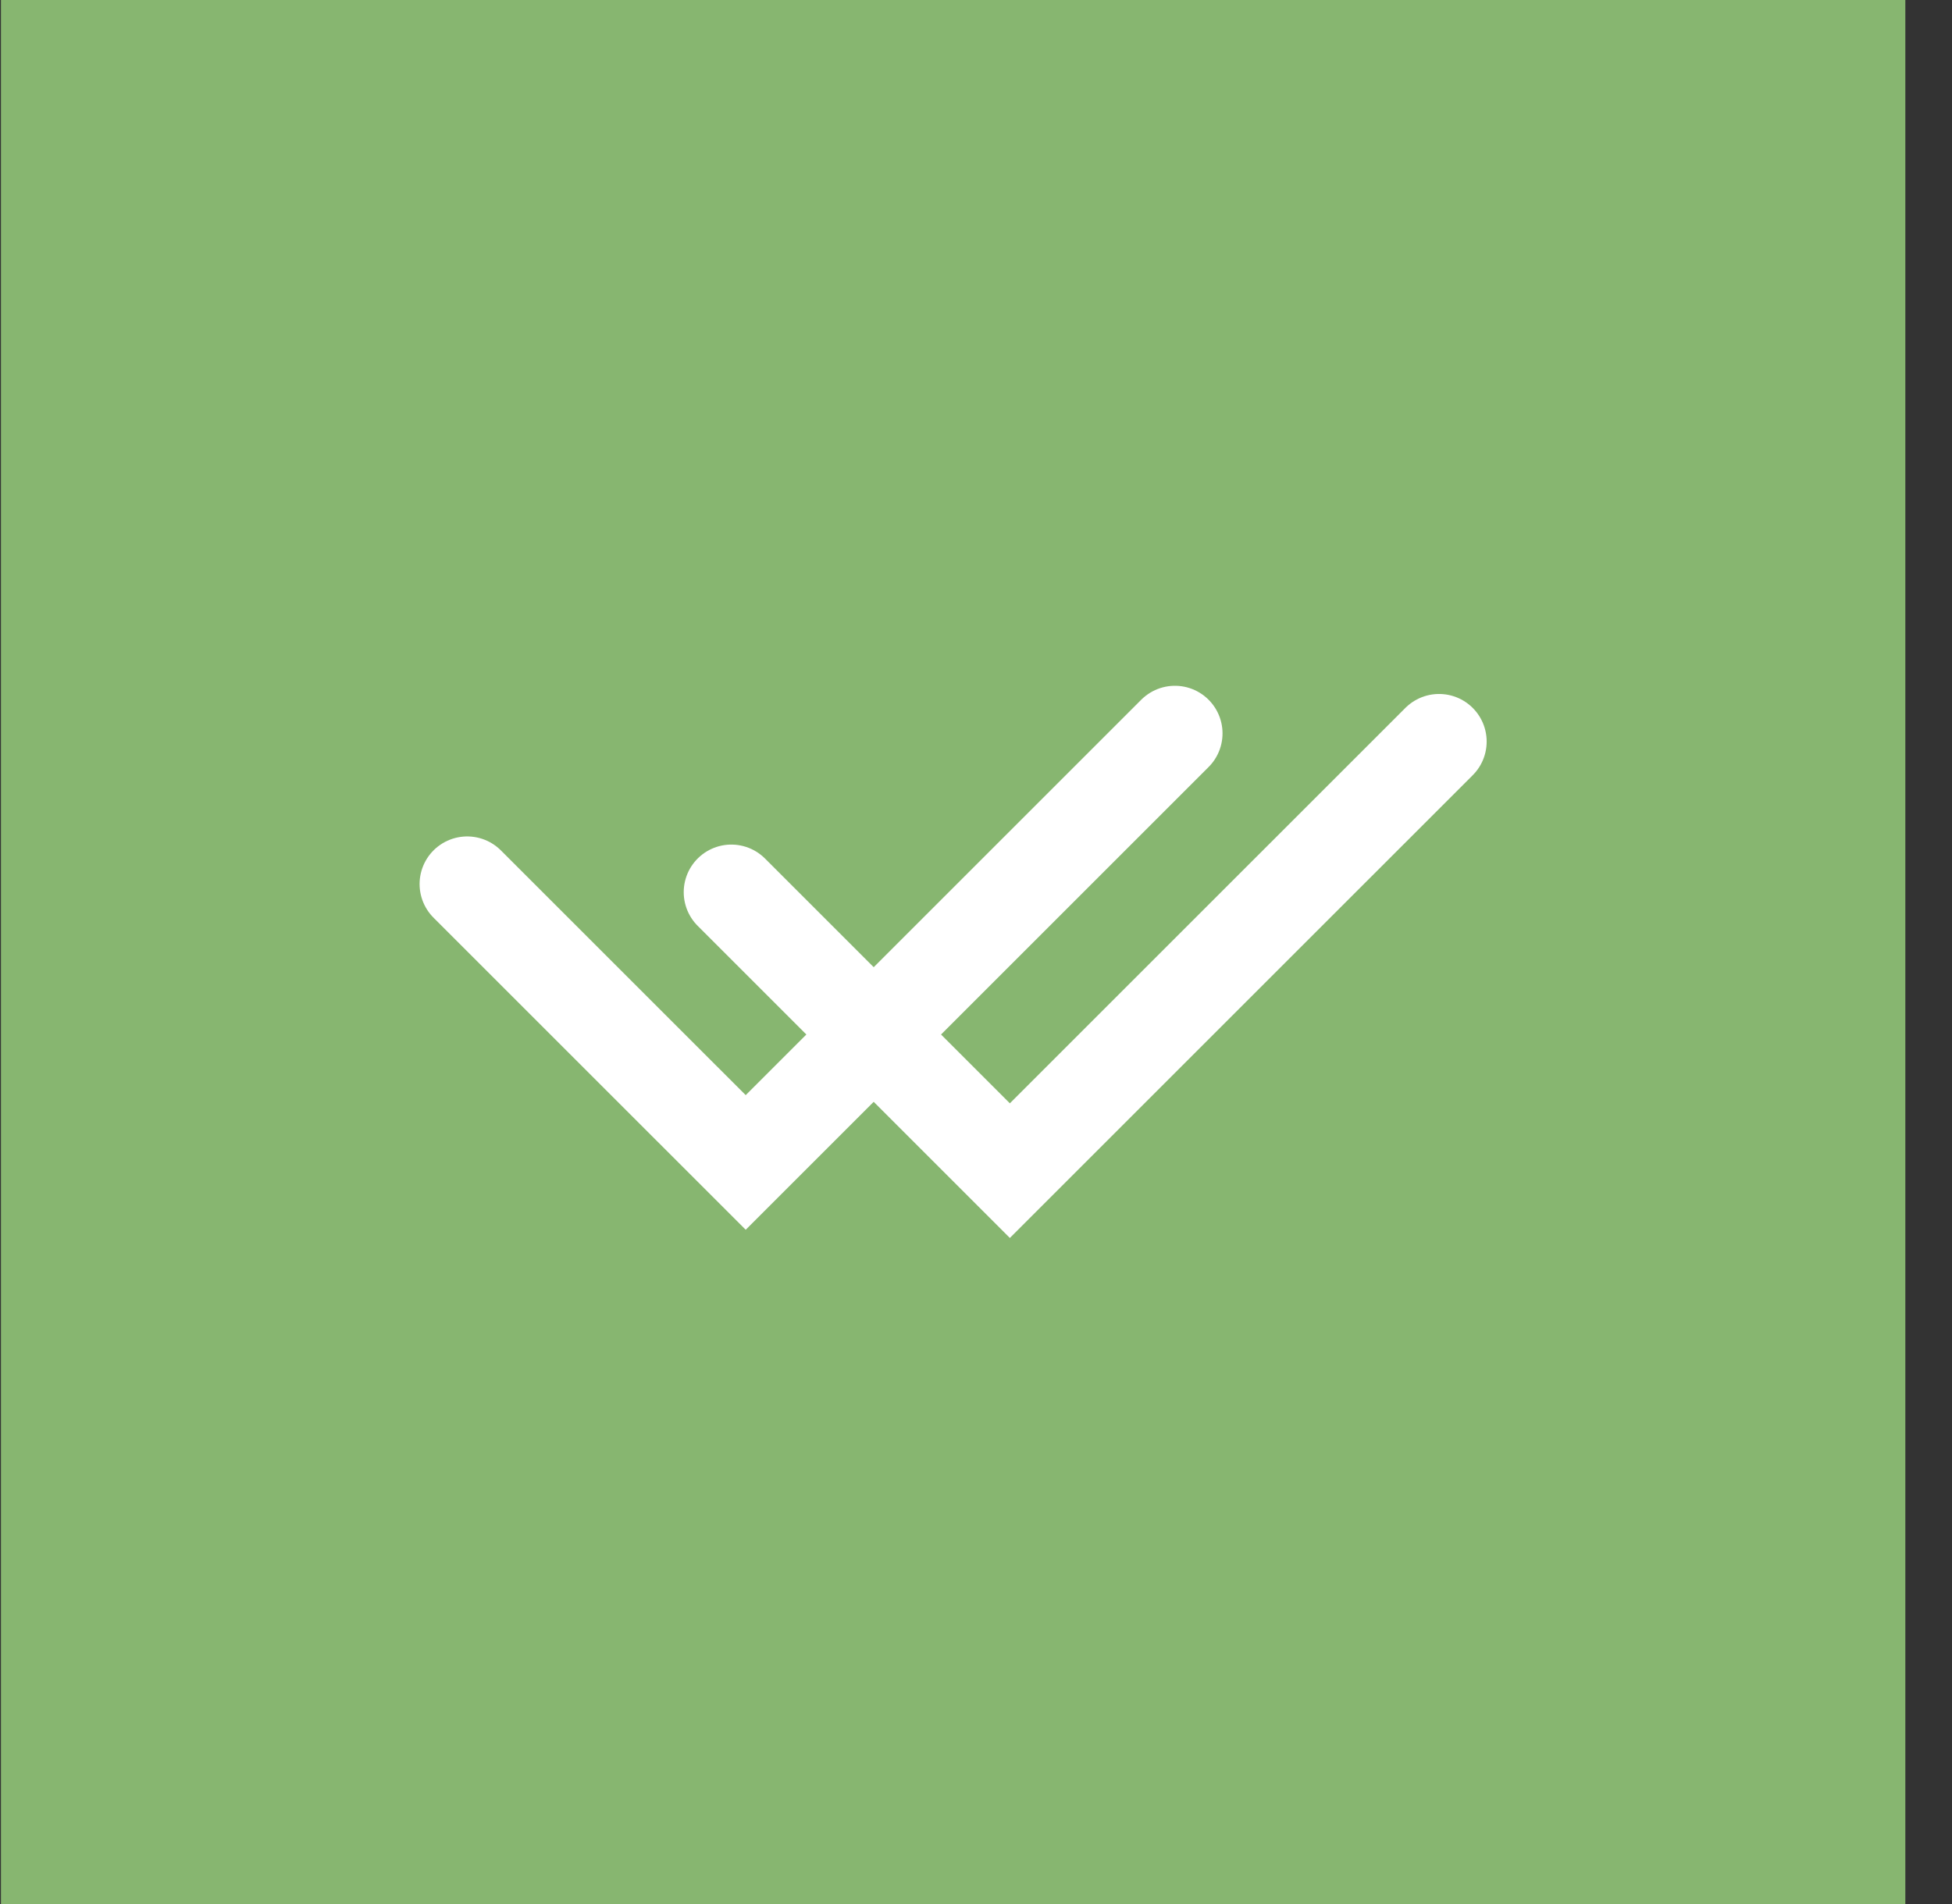 <?xml version="1.0" encoding="UTF-8"?> <svg xmlns="http://www.w3.org/2000/svg" width="41" height="40" viewBox="0 0 41 40" fill="none"><rect x="0" y="0" width="41" height="40" fill="#333333" stroke="none"/> <rect width="40" height="40" transform="translate(0.02)" fill="#87B670"></rect> <path d="M9.813 18.572L15.663 24.421L24.678 15.407" stroke="white" stroke-width="2" stroke-linecap="round"></path> <path d="M15.361 18.743L21.211 24.593L30.226 15.579" stroke="white" stroke-width="2" stroke-linecap="round"></path> </svg> 